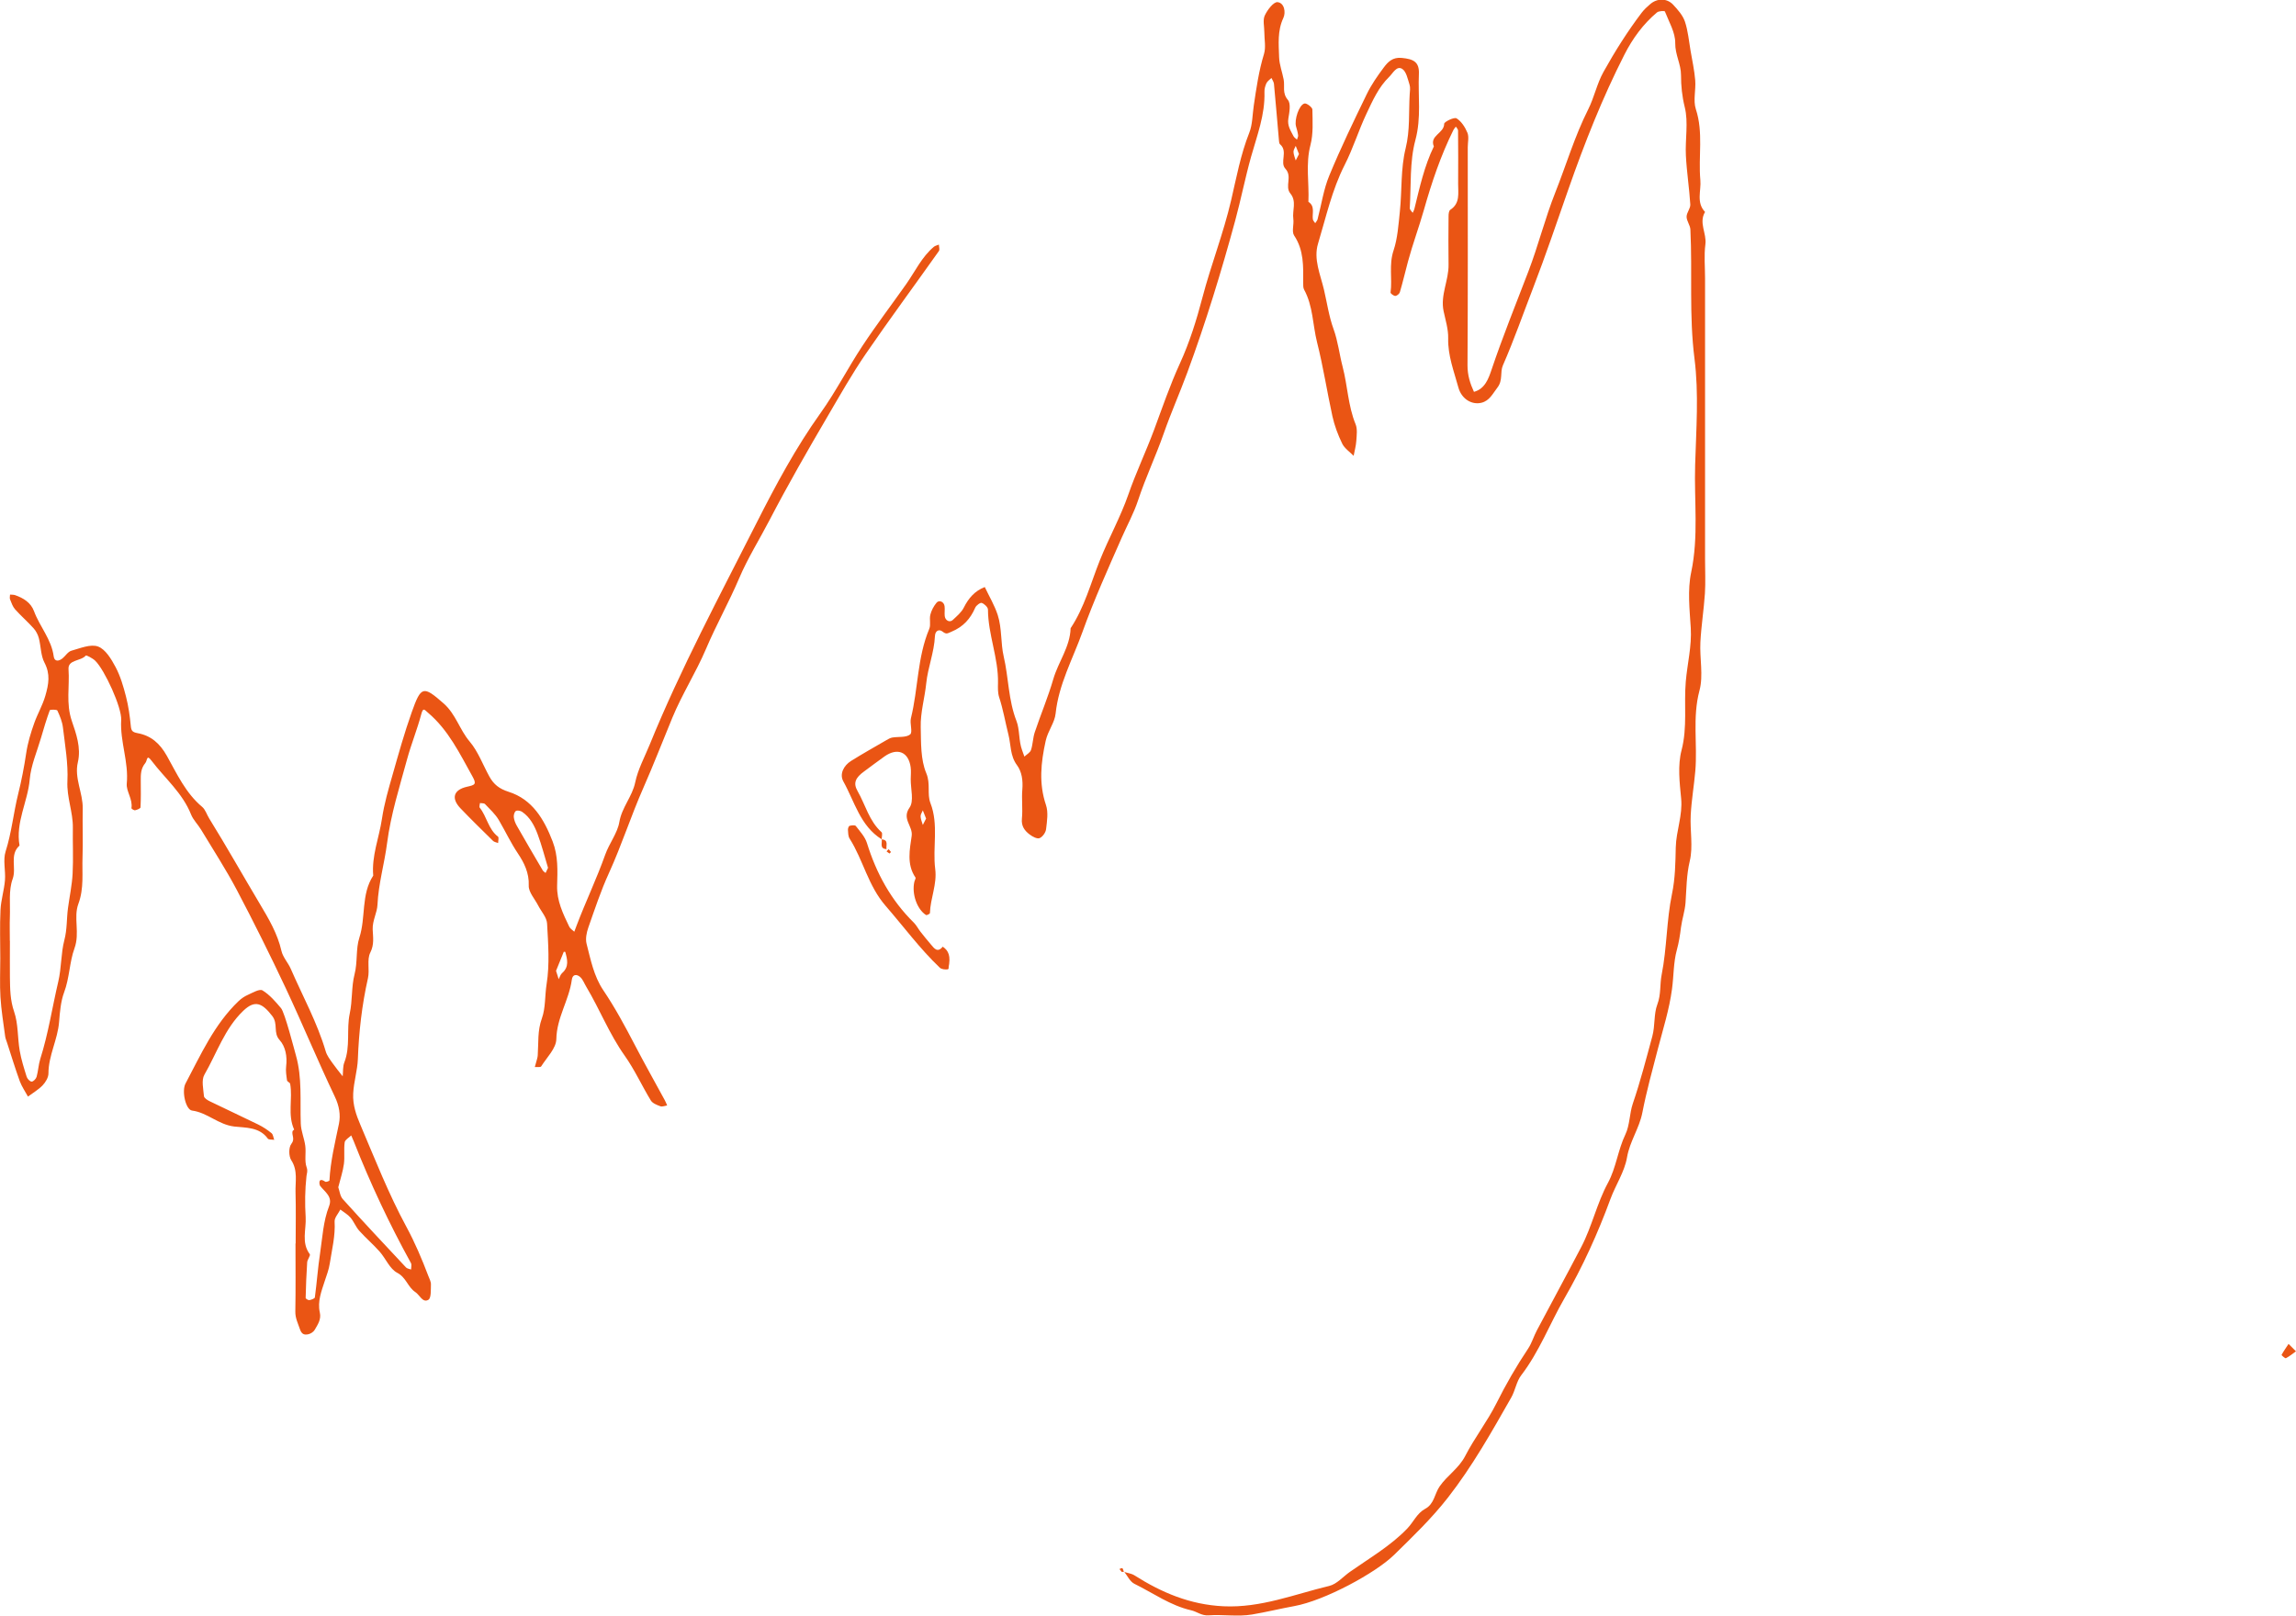 <svg xmlns="http://www.w3.org/2000/svg" width="250" height="176" viewBox="0 0 250 176" fill="none"><g id="&#xE7;&#xB0;&#xBD;&#xE5;&#x90;&#x8D;" clip-path="url(#clip0_130_1750)"><path id="Vector" d="M122.367 171.189C122.753 171.315 123.19 171.364 123.522 171.572C126.495 173.459 129.594 174.77 133.224 174.941C137.28 175.131 140.937 173.635 144.732 172.725C145.56 172.527 146.239 171.716 146.99 171.189C149.122 169.688 151.389 168.386 153.228 166.476C153.903 165.773 154.29 164.805 155.18 164.327C156.174 163.796 156.205 162.688 156.745 161.899C157.559 160.71 158.841 159.93 159.543 158.565C160.555 156.597 161.944 154.817 162.938 152.835C163.973 150.767 165.11 148.789 166.392 146.875C166.793 146.271 166.999 145.541 167.341 144.897C168.947 141.865 170.588 138.851 172.176 135.81C173.345 133.571 173.872 131.062 175.081 128.827C175.972 127.183 176.165 125.255 176.984 123.543C177.469 122.529 177.42 121.272 177.793 120.182C178.616 117.772 179.246 115.321 179.912 112.866C180.231 111.685 180.06 110.442 180.456 109.401C180.879 108.293 180.717 107.221 180.928 106.162C181.508 103.247 181.454 100.247 182.052 97.373C182.412 95.647 182.426 93.985 182.466 92.291C182.507 90.494 183.231 88.804 183.051 86.962C182.88 85.218 182.664 83.353 183.096 81.704C183.748 79.199 183.343 76.722 183.555 74.244C183.721 72.293 184.22 70.383 184.099 68.387C183.973 66.369 183.734 64.269 184.144 62.332C184.967 58.435 184.459 54.543 184.575 50.651C184.688 46.781 184.989 42.857 184.503 39.046C183.905 34.342 184.288 29.671 184.058 24.994C184.036 24.526 183.644 24.066 183.644 23.602C183.644 23.156 184.076 22.701 184.049 22.264C183.937 20.485 183.658 18.714 183.568 16.935C183.478 15.178 183.856 13.34 183.447 11.682C183.15 10.488 183.037 9.353 183.037 8.177C183.037 6.978 182.39 5.951 182.408 4.699C182.426 3.546 181.724 2.379 181.279 1.243C181.252 1.171 180.622 1.185 180.429 1.347C178.918 2.613 177.771 4.19 176.88 5.938C174.474 10.664 172.54 15.565 170.786 20.579C169.527 24.174 168.304 27.81 166.927 31.378C165.844 34.18 164.854 37.027 163.644 39.789C163.311 40.55 163.667 41.402 163.051 42.204C162.529 42.884 162.183 43.654 161.301 43.866C160.244 44.123 159.133 43.438 158.796 42.199C158.315 40.442 157.64 38.726 157.685 36.834C157.708 35.856 157.393 34.865 157.186 33.887C156.817 32.139 157.753 30.535 157.726 28.823C157.699 27.062 157.712 25.3 157.726 23.544C157.726 23.305 157.762 22.949 157.915 22.85C159.012 22.134 158.76 21.039 158.769 20.021C158.783 18.083 158.778 16.146 158.76 14.213C158.76 14.069 158.607 13.93 158.522 13.79C158.427 13.916 158.315 14.033 158.247 14.173C156.867 16.962 155.886 19.885 155.036 22.881C154.501 24.76 153.813 26.602 153.305 28.495C153.008 29.603 152.747 30.725 152.423 31.828C152.369 32.009 152.095 32.229 151.924 32.229C151.749 32.229 151.398 31.964 151.411 31.855C151.618 30.342 151.209 28.846 151.744 27.256C152.171 25.985 152.275 24.463 152.423 23.044C152.662 20.746 152.504 18.367 153.053 16.155C153.543 14.168 153.377 12.236 153.494 10.281C153.516 9.929 153.583 9.551 153.48 9.231C153.282 8.614 153.129 7.785 152.675 7.501C152.072 7.127 151.672 7.97 151.263 8.37C150.107 9.488 149.459 10.965 148.798 12.362C147.93 14.191 147.337 16.155 146.41 17.971C145.029 20.683 144.386 23.652 143.514 26.535C143.001 28.22 143.775 29.914 144.157 31.536C144.494 32.968 144.697 34.446 145.205 35.842C145.686 37.171 145.839 38.59 146.19 39.933C146.734 42.01 146.779 44.186 147.602 46.2C147.818 46.727 147.723 47.403 147.683 48.006C147.647 48.556 147.494 49.101 147.39 49.646C146.963 49.205 146.397 48.835 146.145 48.312C145.686 47.366 145.304 46.353 145.079 45.326C144.494 42.654 144.08 39.933 143.41 37.289C142.929 35.383 142.978 33.333 141.998 31.545C141.886 31.337 141.899 31.049 141.899 30.797C141.908 29.017 141.985 27.256 140.91 25.647C140.626 25.22 140.91 24.44 140.824 23.841C140.694 22.922 141.215 21.935 140.5 21.07C139.862 20.291 140.752 19.228 139.961 18.376C139.313 17.678 140.28 16.475 139.381 15.718C139.277 15.633 139.268 15.412 139.255 15.25C139.075 13.209 138.908 11.168 138.715 9.132C138.692 8.911 138.535 8.704 138.441 8.492C138.256 8.677 138.004 8.834 137.896 9.06C137.761 9.353 137.667 9.699 137.68 10.019C137.757 12.493 136.875 14.754 136.223 17.074C135.58 19.372 135.121 21.719 134.496 24.021C132.976 29.616 131.281 35.153 129.27 40.6C128.452 42.816 127.494 44.974 126.716 47.2C125.857 49.66 124.737 52.011 123.918 54.493C123.464 55.872 122.749 57.178 122.16 58.512C120.653 61.936 119.106 65.364 117.851 68.865C116.808 71.766 115.274 74.537 114.941 77.713C114.838 78.722 114.096 79.596 113.857 80.695C113.336 83.069 113.097 85.326 113.893 87.682C114.159 88.471 114.006 89.435 113.902 90.304C113.862 90.669 113.52 91.147 113.196 91.282C112.935 91.39 112.441 91.129 112.139 90.903C111.573 90.485 111.186 89.98 111.271 89.151C111.375 88.106 111.226 87.034 111.316 85.989C111.397 85.015 111.267 84.047 110.732 83.331C109.976 82.312 110.08 81.1 109.805 80.019C109.463 78.668 109.234 77.28 108.793 75.938C108.64 75.465 108.654 74.919 108.667 74.406C108.73 71.676 107.584 69.117 107.575 66.391C107.575 66.135 107.183 65.765 106.9 65.666C106.733 65.608 106.297 65.936 106.189 66.18C105.663 67.4 104.876 68.27 103.608 68.797C103.181 68.977 103.05 69.121 102.632 68.788C102.281 68.504 101.827 68.648 101.8 69.288C101.719 71.045 101.026 72.716 100.855 74.406C100.693 76.01 100.212 77.587 100.253 79.195C100.293 80.884 100.23 82.713 100.86 84.213C101.346 85.376 100.923 86.466 101.31 87.462C102.227 89.827 101.53 92.269 101.831 94.643C102.047 96.319 101.301 97.828 101.256 99.445C101.256 99.526 100.905 99.702 100.833 99.657C99.843 99.035 99.259 97.332 99.56 96.035C99.596 95.877 99.74 95.656 99.681 95.571C98.701 94.143 99.061 92.494 99.268 91.043C99.421 89.957 98.157 89.201 99.038 87.953C99.538 87.25 99.155 85.912 99.164 84.862C99.169 84.421 99.218 83.975 99.155 83.542C98.921 81.889 97.721 81.398 96.322 82.375C95.566 82.903 94.842 83.47 94.096 84.011C93.133 84.705 92.881 85.295 93.376 86.155C94.235 87.651 94.631 89.417 95.985 90.633C96.115 90.75 96.003 91.142 96.003 91.408C93.659 89.948 93.057 87.304 91.829 85.106C91.388 84.317 91.851 83.38 92.679 82.867C93.929 82.087 95.216 81.362 96.493 80.623C96.704 80.501 96.924 80.366 97.158 80.326C97.82 80.213 98.656 80.348 99.101 79.988C99.403 79.745 99.043 78.798 99.187 78.217C99.983 75.001 99.87 71.604 101.184 68.486C101.373 68.036 101.175 67.441 101.301 66.945C101.418 66.481 101.665 66.022 101.971 65.648C102.263 65.292 102.798 65.54 102.852 66.035C102.893 66.382 102.83 66.743 102.866 67.09C102.92 67.59 103.41 67.833 103.743 67.522C104.179 67.108 104.683 66.698 104.944 66.175C105.461 65.144 106.144 64.351 107.228 63.936C107.705 64.945 108.294 65.923 108.636 66.977C109.108 68.432 108.951 70.045 109.284 71.478C109.828 73.811 109.787 76.24 110.682 78.533C111.042 79.452 110.907 80.677 111.294 81.713C111.379 81.943 111.46 82.173 111.541 82.403C111.789 82.164 112.166 81.97 112.261 81.682C112.468 81.055 112.463 80.362 112.675 79.736C113.322 77.807 114.118 75.924 114.685 73.973C115.229 72.09 116.515 70.46 116.574 68.419C118.085 66.148 118.76 63.522 119.758 61.026C120.725 58.611 122.007 56.313 122.857 53.867C123.684 51.48 124.773 49.2 125.654 46.835C126.554 44.411 127.399 41.933 128.483 39.564C129.536 37.261 130.287 34.847 130.93 32.392C131.865 28.832 133.219 25.404 134.056 21.796C134.627 19.345 135.085 16.831 136.03 14.448C136.381 13.569 136.372 12.479 136.516 11.506C136.799 9.605 137.064 7.726 137.631 5.875C137.851 5.149 137.667 4.302 137.667 3.509C137.667 2.892 137.483 2.194 137.716 1.685C137.995 1.081 138.674 0.194 139.102 0.234C139.857 0.311 140.019 1.352 139.74 1.951C139.079 3.356 139.232 4.802 139.277 6.24C139.304 7.05 139.619 7.852 139.772 8.663C139.911 9.393 139.592 10.132 140.231 10.88C140.577 11.285 140.392 12.245 140.28 12.93C140.159 13.691 140.536 14.232 140.838 14.822C140.914 14.975 141.09 15.079 141.22 15.205C141.265 15.047 141.364 14.885 141.346 14.736C141.305 14.412 141.215 14.092 141.121 13.777C140.91 13.078 141.436 11.42 142.039 11.272C142.272 11.213 142.893 11.686 142.898 11.925C142.92 13.213 143.01 14.56 142.691 15.786C142.146 17.863 142.56 19.922 142.466 21.98C143.221 22.467 142.853 23.237 142.952 23.89C142.974 24.039 143.118 24.165 143.208 24.305C143.293 24.165 143.424 24.035 143.464 23.881C143.882 22.296 144.116 20.629 144.737 19.129C145.978 16.124 147.395 13.191 148.816 10.263C149.315 9.231 149.986 8.267 150.678 7.343C151.132 6.735 151.645 6.208 152.63 6.307C153.88 6.429 154.559 6.722 154.496 8.055C154.389 10.447 154.775 12.812 154.114 15.259C153.48 17.615 153.655 20.192 153.503 22.67C153.494 22.832 153.709 23.008 153.822 23.179C153.885 23.03 153.975 22.886 154.011 22.728C154.577 20.426 155.081 18.101 156.125 15.948C155.625 14.759 157.249 14.524 157.249 13.484C157.249 13.263 158.342 12.731 158.594 12.889C159.12 13.213 159.534 13.858 159.781 14.461C159.965 14.912 159.817 15.502 159.817 16.029C159.817 23.949 159.839 31.869 159.79 39.789C159.785 40.852 160.069 41.762 160.492 42.677C161.71 42.348 162.093 41.185 162.403 40.275C163.626 36.649 165.061 33.108 166.428 29.535C167.503 26.724 168.232 23.773 169.343 20.976C170.543 17.957 171.461 14.826 172.936 11.902C173.588 10.61 173.876 9.123 174.591 7.839C175.837 5.6 177.204 3.428 178.756 1.383C179.017 1.036 179.354 0.734 179.682 0.451C180.433 -0.203 181.499 -0.216 182.178 0.509C182.687 1.054 183.226 1.662 183.46 2.343C183.802 3.356 183.892 4.456 184.076 5.523C184.261 6.591 184.494 7.659 184.584 8.74C184.67 9.79 184.342 10.938 184.652 11.889C185.493 14.448 184.908 17.043 185.142 19.606C185.25 20.773 184.665 22.048 185.655 23.084C184.944 24.26 185.848 25.418 185.691 26.611C185.533 27.823 185.655 29.071 185.655 30.301V60.927C185.655 62.157 185.718 63.395 185.641 64.621C185.524 66.4 185.237 68.171 185.147 69.946C185.057 71.703 185.488 73.564 185.048 75.203C184.261 78.145 184.845 81.069 184.593 83.979C184.454 85.583 184.175 87.173 184.094 88.777C184.004 90.444 184.369 92.192 183.991 93.773C183.626 95.309 183.635 96.805 183.528 98.323C183.46 99.224 183.15 100.107 183.033 101.013C182.929 101.842 182.812 102.635 182.583 103.459C182.21 104.806 182.25 106.288 182.057 107.717C181.756 109.965 181.081 112.073 180.519 114.231C179.921 116.537 179.282 118.844 178.828 121.178C178.495 122.89 177.456 124.304 177.159 126.048C176.889 127.629 175.918 129.057 175.36 130.566C173.979 134.333 172.333 137.959 170.336 141.415C168.74 144.181 167.611 147.208 165.641 149.776C165.115 150.461 164.989 151.443 164.548 152.213C162.421 155.948 160.325 159.687 157.658 163.106C155.877 165.386 153.826 167.355 151.793 169.346C149.783 171.315 144.233 174.324 140.919 174.923C139.403 175.198 137.851 175.581 136.322 175.838C134.784 176.095 133.165 175.815 131.591 175.928C130.826 175.982 130.332 175.522 129.698 175.378C127.426 174.86 125.551 173.491 123.514 172.491C123.032 172.252 122.749 171.599 122.376 171.139L122.367 171.189ZM141.44 16.781C141.319 16.48 141.202 16.187 141.085 15.889C140.995 16.11 140.829 16.335 140.842 16.552C140.856 16.863 141 17.169 141.085 17.475C141.193 17.264 141.301 17.052 141.44 16.781ZM100.837 89.151C100.716 88.849 100.599 88.556 100.482 88.259C100.392 88.48 100.226 88.705 100.239 88.921C100.253 89.232 100.397 89.538 100.482 89.845C100.59 89.633 100.698 89.421 100.837 89.151Z" fill="#EA5514"></path><path id="Vector_2" d="M32.193 135.409C32.193 133.562 32.233 131.711 32.179 129.863C32.143 128.692 32.453 127.494 31.712 126.354C31.433 125.922 31.424 124.957 31.725 124.579C32.157 124.034 31.738 123.633 31.855 123.2C31.873 123.128 32.04 123.043 32.026 123.016C31.293 121.407 31.887 119.682 31.595 118.042C31.567 117.898 31.271 117.803 31.253 117.664C31.181 117.155 31.095 116.628 31.158 116.123C31.289 115.06 31.086 113.979 30.443 113.267C29.719 112.465 30.313 111.514 29.638 110.645C28.55 109.239 27.758 108.874 26.49 110.086C24.462 112.023 23.611 114.699 22.253 117.051C21.912 117.646 22.145 118.605 22.208 119.385C22.226 119.587 22.582 119.817 22.834 119.939C24.587 120.795 26.36 121.61 28.113 122.471C28.626 122.723 29.121 123.047 29.562 123.412C29.742 123.556 29.764 123.894 29.858 124.142C29.62 124.101 29.265 124.142 29.161 124.007C28.248 122.723 26.701 122.831 25.505 122.691C23.769 122.484 22.586 121.173 20.909 120.952C20.225 120.862 19.757 118.84 20.203 118.002C21.871 114.853 23.333 111.564 25.968 109.041C26.265 108.757 26.625 108.509 26.998 108.347C27.515 108.117 28.262 107.671 28.581 107.865C29.359 108.338 29.998 109.086 30.601 109.802C31.014 110.289 32.035 114.289 32.22 114.938C32.917 117.393 32.66 119.894 32.75 122.381C32.777 123.191 33.137 123.989 33.241 124.804C33.34 125.579 33.137 126.426 33.385 127.129C33.537 127.561 33.411 127.742 33.371 128.093C33.209 129.566 33.187 131.071 33.281 132.553C33.362 133.896 32.782 135.324 33.731 136.594C33.834 136.734 33.47 137.171 33.447 137.477C33.358 138.77 33.313 140.067 33.281 141.36C33.281 141.442 33.56 141.617 33.681 141.599C33.902 141.559 34.27 141.428 34.284 141.297C34.5 139.703 34.608 138.094 34.851 136.504C35.111 134.783 35.188 133.022 35.831 131.368C36.24 130.323 35.386 129.827 34.864 129.165C34.765 129.039 34.594 128.134 35.417 128.701C35.503 128.76 35.867 128.625 35.872 128.566C35.98 126.467 36.483 124.439 36.906 122.394C37.104 121.43 36.938 120.439 36.456 119.434C34.603 115.546 32.957 111.555 31.127 107.653C29.427 104.04 27.65 100.463 25.788 96.931C24.601 94.683 23.207 92.539 21.893 90.358C21.552 89.791 21.039 89.3 20.801 88.701C19.87 86.358 17.954 84.768 16.488 82.835C15.943 82.114 16.065 82.808 15.822 83.105C15.323 83.709 15.323 84.344 15.327 85.029C15.336 85.998 15.35 86.966 15.3 87.93C15.296 88.052 14.927 88.201 14.711 88.246C14.59 88.268 14.302 88.079 14.311 88.02C14.477 87.047 13.726 86.182 13.803 85.344C14.027 82.984 13.06 80.767 13.195 78.424C13.276 77.059 11.396 72.96 10.367 71.96C10.083 71.685 9.4 71.334 9.341 71.397C8.797 72.032 7.385 71.82 7.461 72.888C7.596 74.753 7.16 76.591 7.821 78.524C8.28 79.866 8.851 81.429 8.478 83.015C8.068 84.754 9.044 86.362 9.008 88.079C8.972 89.84 9.049 91.602 8.986 93.359C8.923 95.053 9.166 96.738 8.532 98.445C7.978 99.936 8.72 101.608 8.109 103.283C7.56 104.788 7.578 106.5 6.975 108.095C6.62 109.045 6.517 110.235 6.436 111.28C6.287 113.226 5.275 114.952 5.275 116.911C5.275 117.348 4.961 117.871 4.637 118.209C4.178 118.686 3.58 119.029 3.045 119.43C2.743 118.871 2.37 118.339 2.154 117.754C1.655 116.375 1.228 114.97 0.773 113.573C0.697 113.339 0.594 113.109 0.562 112.87C0.373 111.447 0.139 110.028 0.049 108.599C-0.036 107.198 0.031 105.784 0.031 104.374C0.031 102.612 -0.032 100.851 0.054 99.094C0.108 98.017 0.45 96.954 0.54 95.877C0.625 94.828 0.306 93.683 0.612 92.728C1.268 90.674 1.466 88.529 1.983 86.453C2.339 85.029 2.631 83.524 2.851 82.037C3.018 80.911 3.355 79.794 3.742 78.717C4.097 77.726 4.637 76.821 4.938 75.775C5.307 74.496 5.496 73.415 4.839 72.162C4.434 71.388 4.461 70.392 4.232 69.513C4.133 69.13 3.931 68.73 3.665 68.437C3.018 67.716 2.285 67.081 1.641 66.36C1.381 66.067 1.246 65.653 1.093 65.274C1.034 65.126 1.093 64.932 1.093 64.756C1.277 64.774 1.48 64.76 1.65 64.819C2.554 65.135 3.36 65.635 3.701 66.558C4.322 68.243 5.604 69.626 5.847 71.482C5.923 72.081 6.4 72.036 6.805 71.703C7.137 71.428 7.403 70.973 7.776 70.869C8.734 70.604 9.867 70.117 10.677 70.414C11.482 70.712 12.12 71.775 12.579 72.64C13.11 73.636 13.434 74.757 13.717 75.857C13.987 76.902 14.14 77.987 14.243 79.069C14.293 79.609 14.437 79.744 14.981 79.848C16.434 80.118 17.396 80.943 18.17 82.321C19.262 84.272 20.216 86.376 22.011 87.876C22.366 88.173 22.514 88.714 22.775 89.133C24.682 92.21 26.454 95.364 28.307 98.468C29.247 100.044 30.223 101.689 30.646 103.567C30.803 104.257 31.37 104.847 31.662 105.518C32.957 108.5 34.54 111.361 35.467 114.506C35.602 114.965 35.921 115.38 36.204 115.781C36.551 116.276 36.942 116.745 37.315 117.222C37.369 116.718 37.315 116.168 37.491 115.713C38.174 113.974 37.711 112.113 38.08 110.397C38.39 108.955 38.251 107.487 38.602 106.126C38.952 104.775 38.727 103.356 39.128 102.126C39.852 99.905 39.294 97.418 40.639 95.364C40.45 93.215 41.282 91.237 41.588 89.183C41.84 87.511 42.298 85.948 42.753 84.358C43.4 82.083 44.035 79.808 44.831 77.569C45.847 74.708 46.081 74.654 48.307 76.613C49.634 77.785 50.043 79.47 51.141 80.763C52.071 81.862 52.584 83.312 53.299 84.596C53.763 85.425 54.352 85.907 55.382 86.236C57.954 87.047 59.24 89.21 60.176 91.647C60.788 93.233 60.707 94.841 60.662 96.454C60.617 98.107 61.305 99.513 61.984 100.927C62.087 101.148 62.344 101.292 62.532 101.472C62.618 101.243 62.699 101.013 62.789 100.788C63.769 98.202 64.97 95.697 65.892 93.102C66.337 91.845 67.232 90.737 67.435 89.538C67.709 87.917 68.842 86.768 69.166 85.205C69.459 83.794 70.183 82.47 70.736 81.114C74.118 72.802 78.359 64.9 82.398 56.913C84.462 52.836 86.652 48.754 89.342 44.988C91.015 42.65 92.328 40.059 93.916 37.658C95.431 35.36 97.104 33.171 98.688 30.918C99.65 29.549 100.365 27.99 101.678 26.882C101.827 26.756 102.047 26.72 102.232 26.639C102.236 26.877 102.344 27.188 102.232 27.341C99.578 31.09 96.848 34.779 94.253 38.563C92.769 40.73 91.469 43.032 90.138 45.303C87.948 49.042 85.789 52.8 83.787 56.651C82.699 58.746 81.417 60.787 80.495 62.954C79.376 65.581 77.981 68.063 76.866 70.689C75.782 73.235 74.271 75.6 73.214 78.154C72.157 80.704 71.154 83.312 70.048 85.817C68.698 88.876 67.687 92.057 66.301 95.093C65.424 97.012 64.759 99.031 64.057 101.026C63.868 101.572 63.733 102.243 63.868 102.779C64.314 104.513 64.651 106.297 65.681 107.834C66.967 109.739 68.055 111.762 69.117 113.798C70.174 115.83 71.298 117.821 72.391 119.835C72.49 120.015 72.562 120.209 72.643 120.394C72.395 120.43 72.112 120.56 71.905 120.484C71.527 120.344 71.055 120.164 70.866 119.853C69.886 118.245 69.103 116.501 68.019 114.974C66.342 112.614 65.303 109.924 63.832 107.46C63.621 107.108 63.472 106.685 63.185 106.419C62.82 106.086 62.344 106.072 62.263 106.703C61.966 108.919 60.617 110.83 60.576 113.172C60.558 114.177 59.537 115.172 58.926 116.141C58.849 116.263 58.471 116.195 58.233 116.213C58.287 116.028 58.341 115.839 58.39 115.654C58.449 115.416 58.539 115.177 58.552 114.934C58.647 113.587 58.507 112.267 59.007 110.897C59.416 109.771 59.317 108.424 59.519 107.167C59.861 105.022 59.69 102.774 59.569 100.585C59.533 99.914 58.939 99.278 58.602 98.625C58.233 97.9 57.54 97.157 57.572 96.445C57.63 95.066 57.055 93.94 56.394 92.953C55.606 91.778 55.022 90.521 54.316 89.318C53.933 88.665 53.34 88.128 52.809 87.57C52.706 87.462 52.449 87.493 52.26 87.462C52.251 87.633 52.161 87.867 52.238 87.966C53.016 88.944 53.169 90.313 54.226 91.12C54.338 91.205 54.239 91.575 54.239 91.814C54.055 91.742 53.821 91.714 53.686 91.584C52.494 90.412 51.298 89.246 50.142 88.038C49.112 86.962 49.355 86.02 50.862 85.682C51.698 85.493 51.928 85.43 51.455 84.583C50.066 82.096 48.838 79.51 46.598 77.618C46.225 77.303 46.076 77.001 45.869 77.785C45.433 79.438 44.777 81.033 44.327 82.686C43.504 85.709 42.555 88.692 42.146 91.836C41.858 94.071 41.206 96.251 41.102 98.535C41.062 99.418 40.544 100.252 40.58 101.225C40.612 102.045 40.769 102.86 40.32 103.748C39.928 104.522 40.27 105.635 40.063 106.545C39.407 109.451 39.078 112.375 38.966 115.353C38.921 116.578 38.521 117.812 38.458 119.096C38.395 120.349 38.799 121.47 39.236 122.493C40.828 126.237 42.307 130.026 44.255 133.621C45.172 135.315 45.946 137.135 46.639 138.964C46.755 139.27 46.935 139.585 46.922 139.892C46.904 140.473 46.962 141.378 46.643 141.563C46.018 141.928 45.703 141.036 45.222 140.721C44.403 140.185 44.232 139.13 43.247 138.617C42.433 138.193 42.002 137.063 41.331 136.306C40.634 135.517 39.82 134.828 39.119 134.044C38.736 133.621 38.534 133.04 38.161 132.607C37.859 132.256 37.428 132.021 37.059 131.733C36.839 132.17 36.411 132.621 36.434 133.04C36.524 134.598 36.146 136.071 35.912 137.585C35.809 138.27 35.579 138.851 35.372 139.482C35.013 140.595 34.549 141.734 34.824 142.946C34.995 143.703 34.594 144.262 34.266 144.834C34.136 145.059 33.825 145.262 33.564 145.316C33.142 145.401 32.849 145.338 32.651 144.744C32.436 144.109 32.143 143.55 32.157 142.834C32.202 140.369 32.175 137.905 32.175 135.441L32.193 135.409ZM1.079 102.464C1.079 103.784 1.066 105.104 1.079 106.424C1.097 107.689 1.102 108.915 1.538 110.185C1.997 111.51 1.902 113.019 2.145 114.429C2.312 115.393 2.613 116.339 2.905 117.276C2.977 117.497 3.261 117.799 3.445 117.799C3.634 117.799 3.922 117.497 3.985 117.276C4.165 116.641 4.187 115.956 4.385 115.33C5.262 112.573 5.685 109.712 6.346 106.906C6.697 105.414 6.634 103.815 7.002 102.41C7.322 101.202 7.245 100.062 7.403 98.9C7.569 97.652 7.839 96.413 7.906 95.161C7.996 93.494 7.906 91.818 7.933 90.147C7.956 88.435 7.254 86.844 7.34 85.083C7.434 83.146 7.083 81.182 6.854 79.24C6.778 78.605 6.521 77.974 6.247 77.388C6.188 77.262 5.451 77.267 5.419 77.357C5.055 78.352 4.754 79.371 4.457 80.389C4.021 81.88 3.369 83.358 3.238 84.88C3.027 87.317 1.677 89.57 2.127 92.088C1.003 93.097 1.821 94.512 1.376 95.733C0.922 96.972 1.129 98.454 1.075 99.833C1.043 100.711 1.07 101.59 1.07 102.473L1.079 102.464ZM36.834 129.305C36.974 129.697 37.023 130.264 37.329 130.602C39.591 133.112 41.903 135.576 44.21 138.04C44.331 138.171 44.574 138.193 44.759 138.265C44.759 138.027 44.844 137.743 44.745 137.558C42.384 133.278 40.311 128.859 38.521 124.309C38.435 124.092 38.336 123.876 38.242 123.66C37.994 123.908 37.567 124.133 37.531 124.412C37.423 125.187 37.549 125.994 37.446 126.768C37.338 127.579 37.068 128.372 36.834 129.305ZM59.672 94.512C59.321 93.359 58.998 92.084 58.543 90.863C58.193 89.926 57.72 89.011 56.852 88.417C56.672 88.295 56.317 88.228 56.169 88.327C56.011 88.43 55.921 88.773 55.944 88.993C55.98 89.309 56.101 89.629 56.259 89.908C57.19 91.543 58.139 93.165 59.092 94.787C59.159 94.904 59.299 94.981 59.407 95.075C59.479 94.931 59.546 94.782 59.672 94.517V94.512ZM60.545 105.734C60.689 106.185 60.761 106.415 60.833 106.644C60.954 106.419 61.026 106.131 61.206 105.978C61.988 105.297 61.777 104.495 61.552 103.68C61.548 103.657 61.39 103.648 61.386 103.662C61.08 104.396 60.788 105.131 60.545 105.734Z" fill="#EA5514"></path><path id="Vector_3" d="M103.271 105.419C103.365 105.144 103.307 105.559 103.203 105.572C102.915 105.608 102.515 105.572 102.326 105.387C100.163 103.329 98.395 100.918 96.448 98.679C94.514 96.463 93.997 93.679 92.513 91.336C92.346 91.075 92.351 90.696 92.328 90.372C92.319 90.228 92.409 89.971 92.504 89.944C92.724 89.885 93.097 89.84 93.187 89.962C93.637 90.548 94.186 91.133 94.397 91.814C95.418 95.111 97.019 98.044 99.493 100.477C99.785 100.765 99.974 101.153 100.23 101.481C100.595 101.945 100.968 102.405 101.355 102.856C101.714 103.274 102.07 103.82 102.65 103.103C103.293 103.536 103.545 104.135 103.275 105.423L103.271 105.419Z" fill="#EA5514"></path><path id="Vector_4" d="M250 147.172C249.627 147.438 249.285 147.726 248.898 147.924C248.817 147.965 248.408 147.595 248.426 147.564C248.655 147.149 248.93 146.762 249.19 146.366C249.429 146.604 249.667 146.843 250 147.177V147.172Z" fill="#EA5514"></path><path id="Vector_5" d="M96.529 92.48C95.742 92.435 96.079 91.823 96.003 91.422C96.79 91.467 96.452 92.079 96.529 92.48Z" fill="#EA5514"></path><path id="Vector_6" d="M97.014 92.791C96.952 92.854 96.866 92.967 96.848 92.953C96.736 92.89 96.637 92.8 96.529 92.719C96.605 92.642 96.686 92.561 96.763 92.485C96.848 92.588 96.929 92.692 97.01 92.791H97.014Z" fill="#EA5514"></path><path id="Vector_7" d="M122.133 171.189C122.052 171.085 121.971 170.981 121.89 170.878C122.002 170.846 122.182 170.756 122.209 170.792C122.295 170.9 122.322 171.053 122.367 171.193C122.29 171.193 122.209 171.193 122.133 171.193V171.189Z" fill="#EA5514"></path></g><defs><clipPath id="clip0_130_1750"><rect width="250" height="176" fill="white"></rect></clipPath></defs></svg>